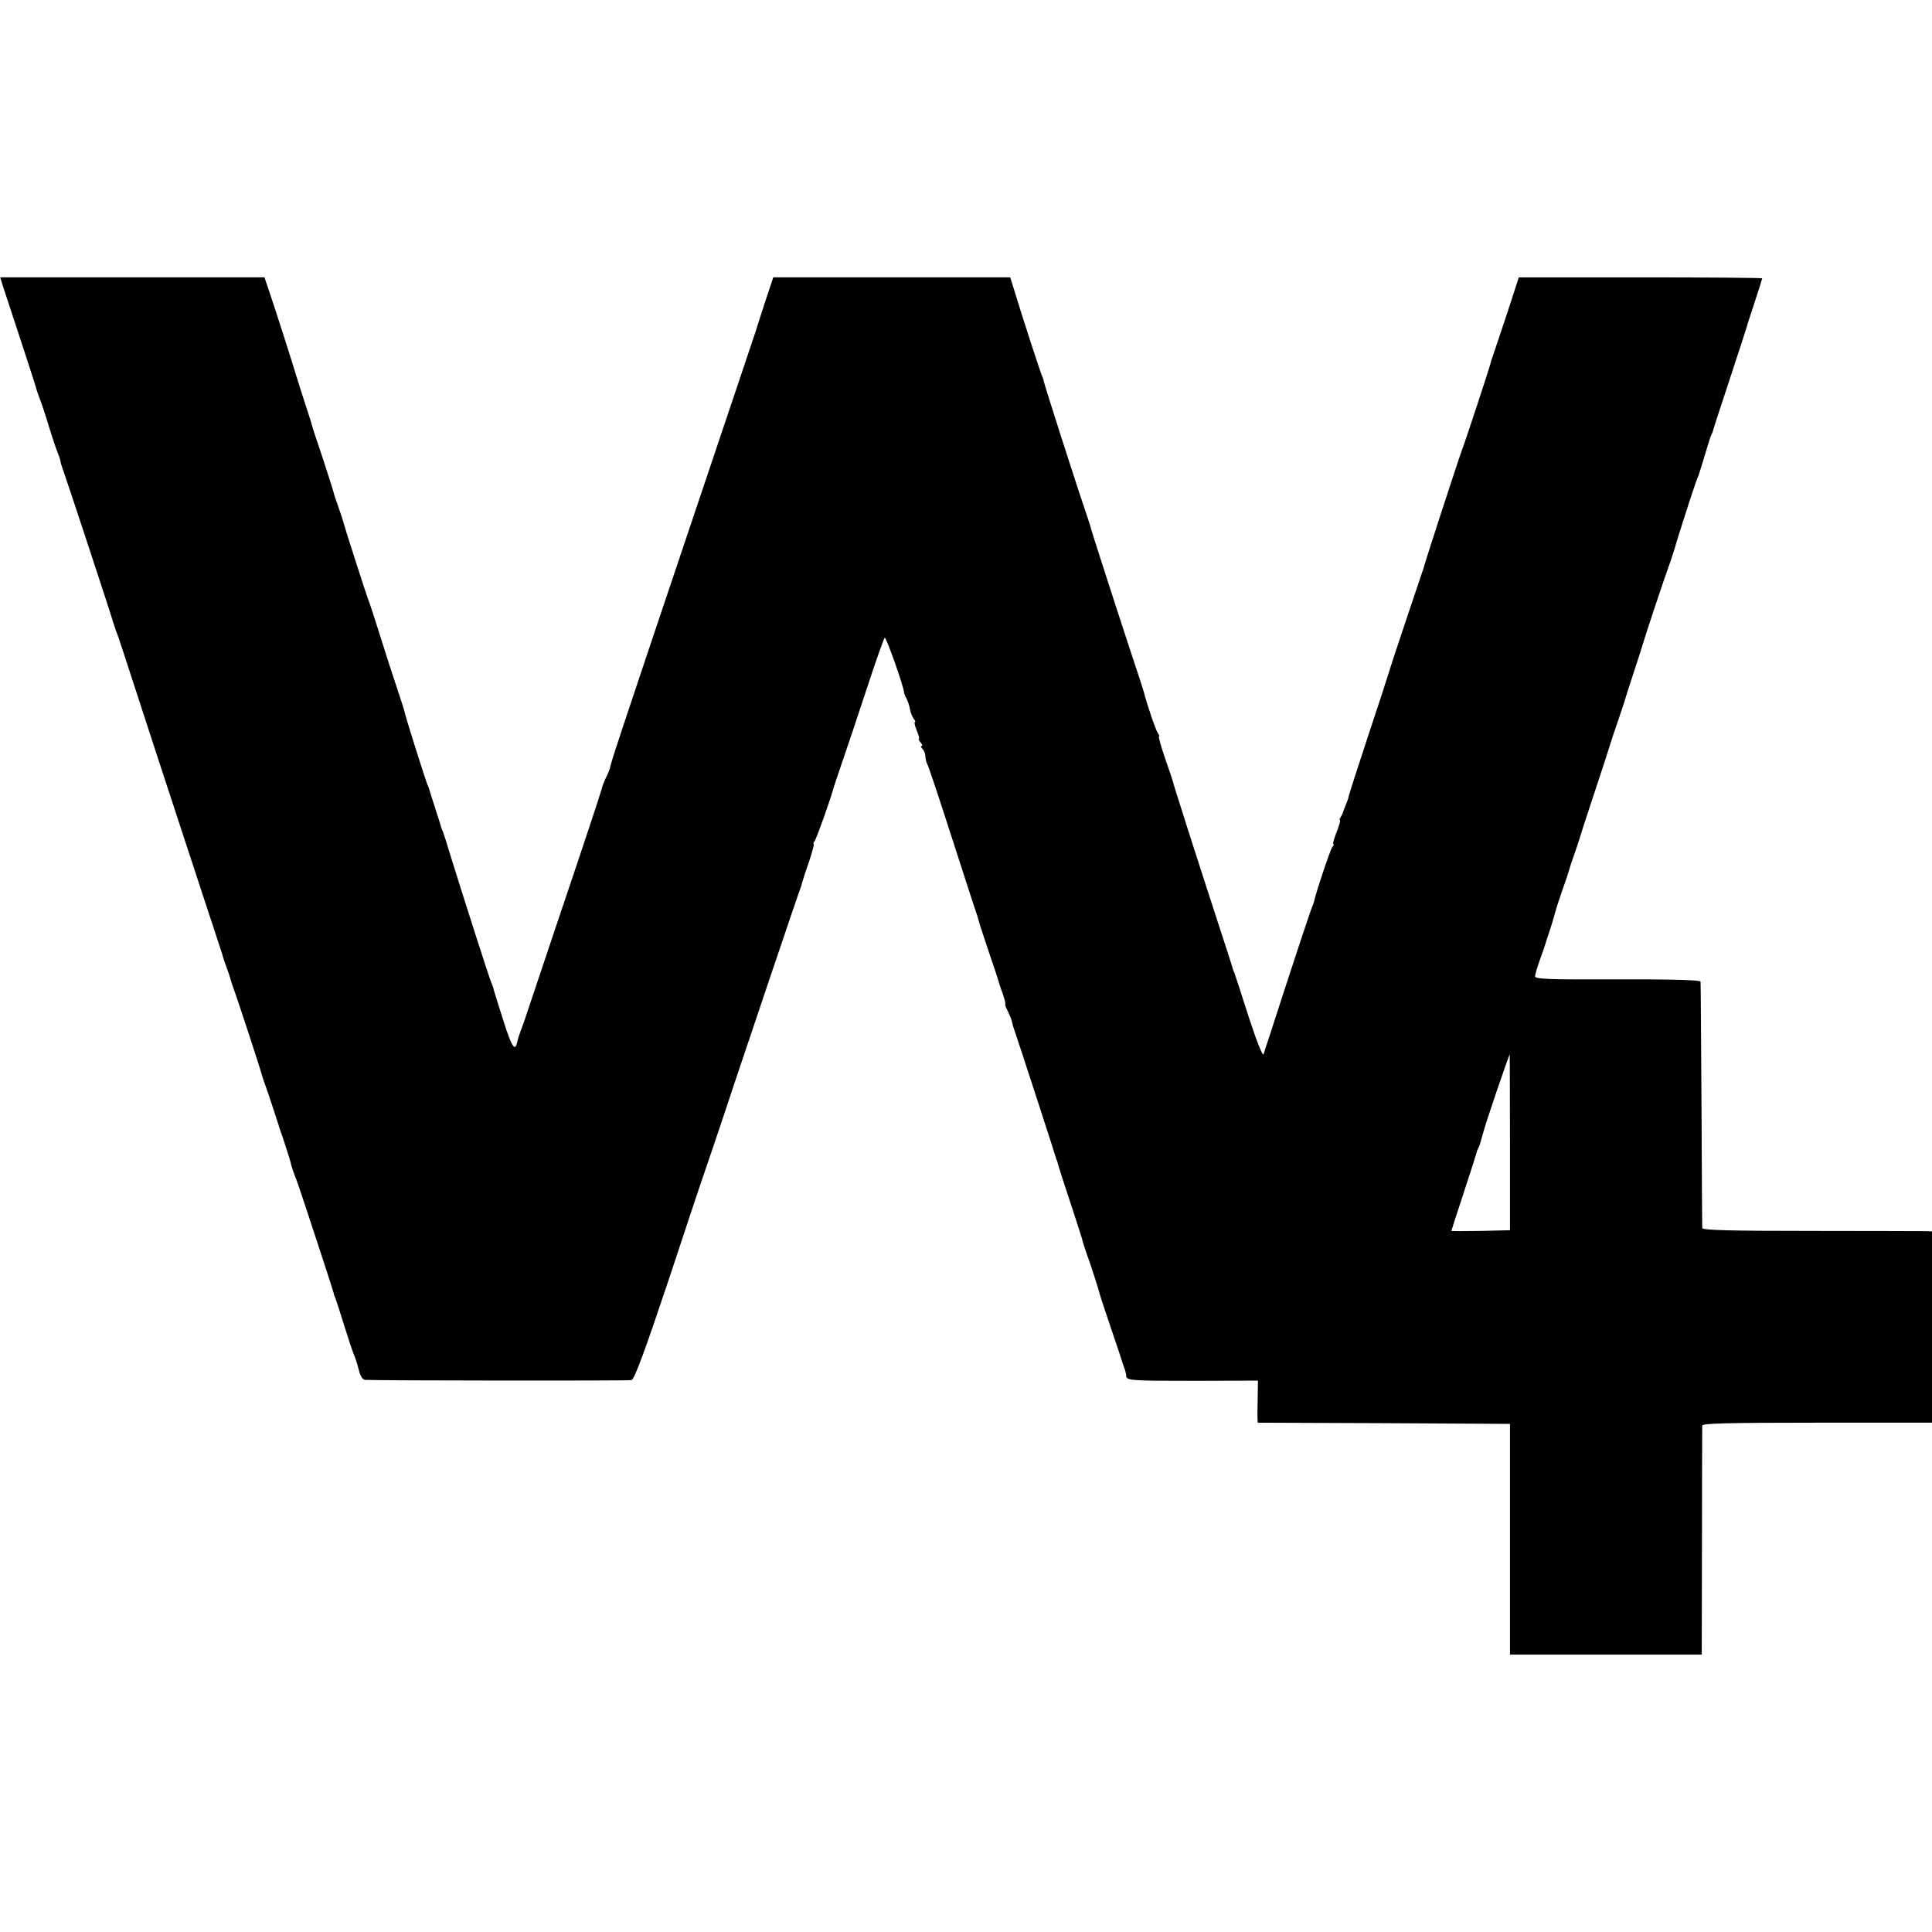 <?xml version="1.0" standalone="no"?>
<!DOCTYPE svg PUBLIC "-//W3C//DTD SVG 20010904//EN"
 "http://www.w3.org/TR/2001/REC-SVG-20010904/DTD/svg10.dtd">
<svg version="1.0" xmlns="http://www.w3.org/2000/svg"
 width="808pt" height="808pt" viewBox="0 0 808 808"
 preserveAspectRatio="xMidYMid meet">
<g transform="translate(0,808) scale(0.1,-0.1)"
fill="#000000" stroke="none">
<path d="M9 6893 c5 -16 39 -119 76 -231 37 -112 68 -209 69 -215 2 -7 8 -23
13 -37 6 -14 23 -65 38 -115 15 -49 32 -99 37 -110 5 -12 10 -27 11 -35 1 -8
8 -28 14 -45 11 -29 202 -609 207 -630 2 -5 6 -19 10 -30 12 -30 13 -34 181
-550 142 -432 247 -754 261 -795 3 -8 5 -16 5 -17 0 -2 7 -22 15 -45 9 -24 17
-47 18 -53 1 -5 7 -23 13 -40 12 -30 114 -342 118 -360 1 -5 5 -17 8 -25 9
-23 59 -174 62 -185 1 -5 5 -17 8 -25 7 -18 41 -123 42 -130 2 -13 17 -57 25
-75 7 -16 151 -454 156 -475 0 -3 3 -12 7 -20 3 -8 20 -60 37 -115 17 -55 35
-109 40 -120 5 -11 14 -39 20 -62 7 -29 16 -43 28 -44 52 -3 1100 -4 1113 -1
12 3 54 116 154 415 75 227 139 419 142 427 11 30 124 365 128 380 6 19 284
845 286 845 0 0 2 7 4 15 2 8 15 48 29 88 13 39 22 72 19 72 -3 0 -1 6 4 13 8
10 70 184 79 222 2 6 18 55 37 110 19 55 65 192 102 305 37 113 71 209 75 213
5 6 80 -204 81 -230 1 -5 5 -16 11 -26 5 -10 12 -31 14 -45 3 -15 10 -32 16
-39 6 -7 8 -13 4 -13 -3 0 0 -16 8 -35 8 -19 12 -35 9 -35 -3 0 0 -7 7 -15 7
-8 9 -15 4 -15 -4 0 -3 -5 4 -12 7 -7 12 -20 12 -30 0 -10 4 -26 9 -36 5 -9
46 -132 91 -272 45 -140 91 -281 101 -312 11 -31 22 -65 24 -75 2 -10 21 -65
40 -123 20 -58 38 -112 40 -120 2 -8 10 -34 19 -57 8 -24 13 -43 10 -43 -2 0
2 -13 11 -29 8 -17 17 -38 18 -48 2 -10 7 -25 10 -33 7 -19 171 -522 173 -532
1 -5 2 -9 4 -10 1 -2 3 -10 5 -18 2 -8 24 -78 50 -155 25 -77 48 -147 50 -155
1 -8 17 -57 35 -107 17 -51 33 -101 35 -110 2 -10 24 -78 49 -151 25 -73 46
-136 47 -140 1 -4 5 -17 10 -30 5 -13 9 -29 9 -36 0 -20 20 -21 298 -21 l253
1 -1 -66 c-1 -36 -1 -75 -1 -87 l1 -23 527 -2 528 -3 0 -482 0 -483 401 0 401
0 1 473 c0 259 1 478 1 485 1 9 104 12 481 12 l480 0 0 400 0 400 -22 1 c-13
0 -229 1 -480 1 -337 0 -458 3 -459 12 0 6 -2 238 -3 516 -2 278 -3 510 -4
515 -1 6 -124 10 -347 9 -289 -1 -345 1 -345 13 0 7 9 39 21 71 11 31 22 62
23 67 2 6 5 17 8 25 14 41 29 91 33 107 2 10 16 52 30 93 15 41 28 82 30 90 2
8 11 35 20 60 9 25 18 52 20 60 2 8 31 98 65 200 34 102 63 192 65 200 2 8 16
49 30 90 14 41 28 82 30 90 2 8 20 65 40 125 20 61 38 117 40 125 5 19 81 249
107 320 10 30 21 62 23 70 3 15 73 233 83 260 3 8 6 17 7 20 1 3 4 12 8 20 3
8 16 49 28 90 12 41 24 80 28 85 3 6 6 15 7 20 1 6 33 102 70 215 37 113 69
210 70 215 1 6 16 52 33 103 17 52 31 96 31 98 0 2 -229 4 -509 4 l-509 0 -51
-157 c-29 -87 -55 -165 -58 -173 -3 -8 -7 -19 -8 -25 -5 -22 -107 -332 -120
-365 -12 -31 -155 -469 -161 -495 -2 -5 -35 -104 -74 -220 -39 -115 -72 -217
-74 -225 -2 -8 -40 -125 -85 -260 -45 -136 -81 -249 -81 -252 0 -4 -5 -19 -12
-35 -6 -15 -12 -30 -12 -33 -1 -3 -5 -11 -9 -17 -5 -7 -6 -13 -3 -13 3 0 -3
-22 -14 -50 -11 -27 -17 -50 -14 -50 4 0 2 -6 -4 -12 -8 -10 -73 -204 -76
-228 -1 -3 -6 -18 -13 -35 -6 -16 -53 -156 -103 -310 -50 -154 -93 -287 -96
-295 -3 -8 -31 62 -61 155 -30 94 -57 177 -60 185 -4 8 -7 17 -8 20 0 3 -6 21
-12 40 -55 168 -177 546 -178 550 -1 3 -14 46 -30 95 -16 50 -30 95 -31 100
-1 6 -16 49 -33 98 -16 48 -27 87 -24 87 3 0 1 6 -4 13 -8 9 -46 120 -59 172
-1 6 -27 84 -57 175 -63 191 -159 490 -163 505 -1 6 -11 37 -22 70 -39 113
-174 535 -176 548 -1 6 -4 17 -7 22 -5 9 -79 235 -121 373 l-13 42 -495 0
-496 0 -34 -102 c-18 -57 -35 -107 -36 -113 -2 -5 -129 -386 -284 -845 -290
-862 -329 -980 -329 -993 -1 -4 -7 -20 -15 -36 -8 -15 -17 -39 -20 -52 -3 -13
-77 -237 -165 -497 -87 -260 -160 -476 -161 -480 -1 -4 -7 -18 -12 -32 -5 -14
-12 -34 -14 -44 -9 -48 -23 -28 -59 86 -22 68 -39 125 -40 128 0 3 -5 19 -12
35 -11 28 -113 346 -170 530 -13 44 -27 87 -30 95 -4 8 -7 17 -8 20 0 3 -12
39 -25 80 -13 41 -25 77 -25 80 -1 3 -4 12 -8 20 -11 28 -89 275 -93 295 -2
11 -17 58 -33 105 -16 47 -48 146 -71 220 -23 74 -46 144 -51 155 -9 24 -99
303 -104 325 -2 8 -11 35 -20 60 -9 25 -18 52 -20 61 -2 9 -23 74 -46 145 -24
71 -44 131 -44 134 0 3 -14 46 -30 95 -16 50 -30 93 -31 98 -1 4 -3 9 -4 12
-1 3 -3 8 -4 13 -3 13 -87 276 -109 340 l-21 62 -552 0 -553 0 8 -27z m6306
-3590 l0 -368 -123 -3 c-67 -1 -122 -1 -122 0 0 2 23 73 51 158 28 85 52 160
53 165 1 6 4 15 7 20 4 6 10 24 14 40 5 17 9 32 10 35 10 38 106 320 109 320
0 0 1 -165 1 -367z"/>
</g>
</svg>
